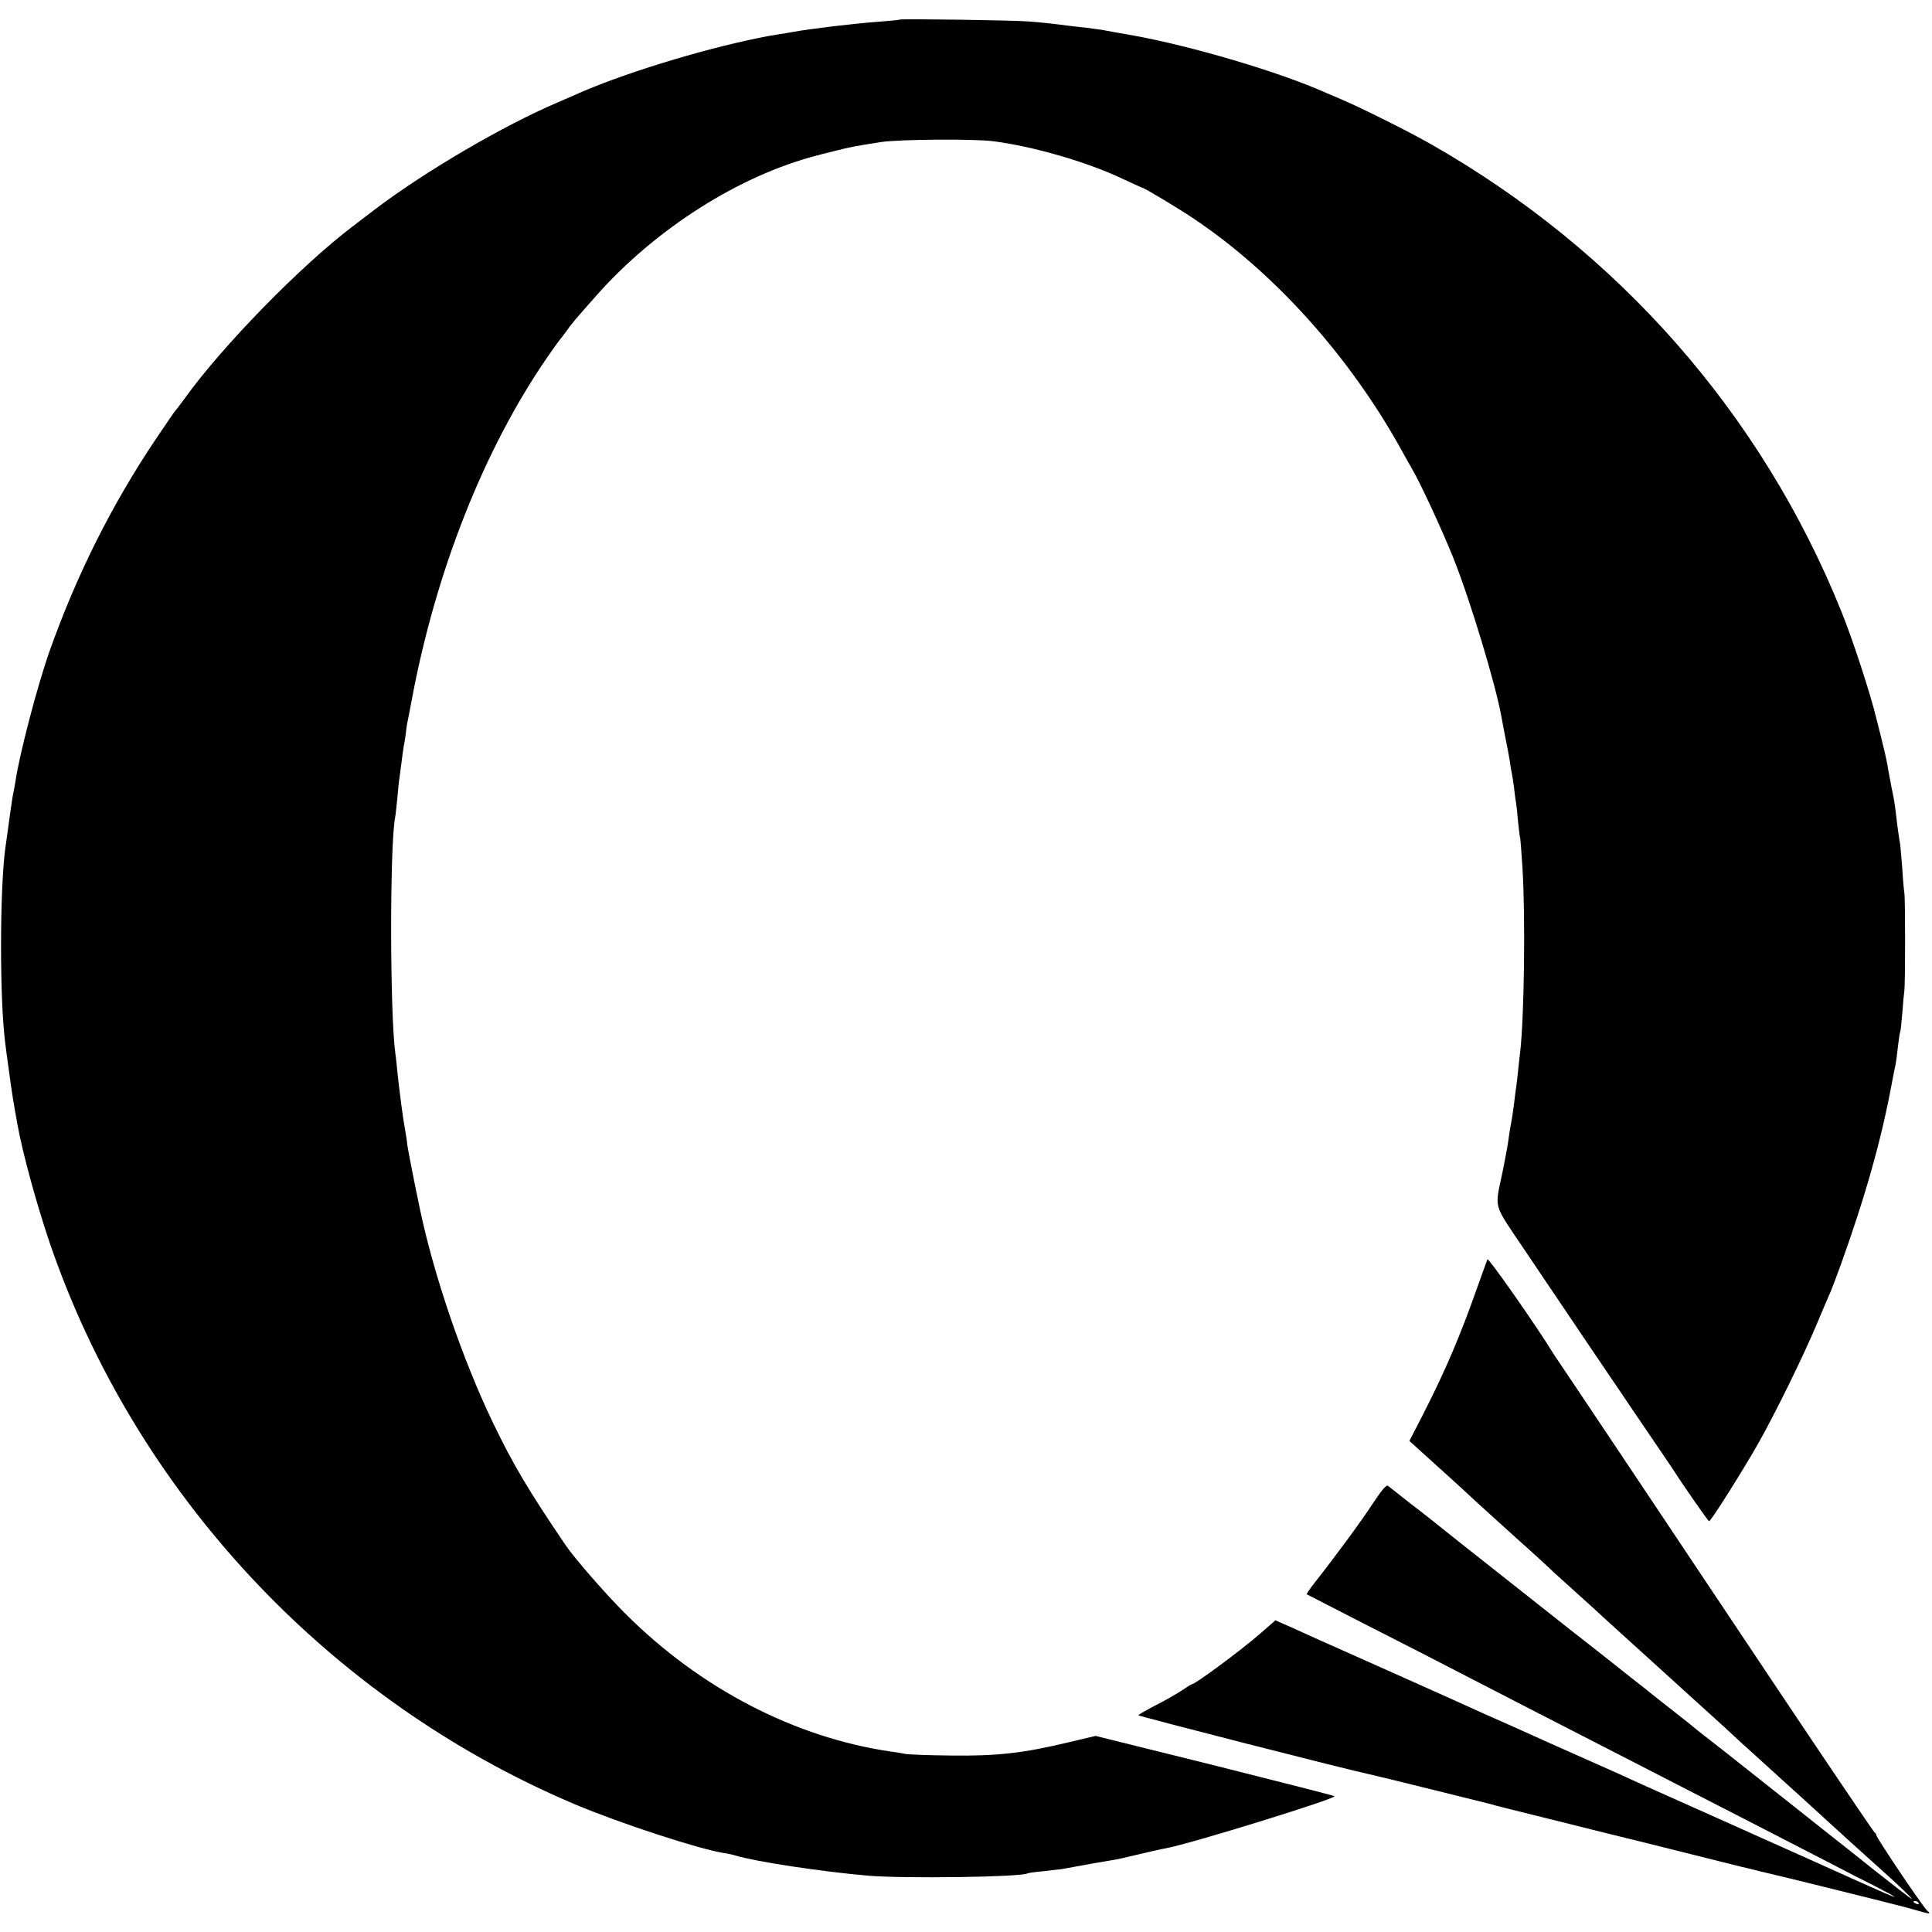 <?xml version="1.0" standalone="no"?>
<!DOCTYPE svg PUBLIC "-//W3C//DTD SVG 20010904//EN"
 "http://www.w3.org/TR/2001/REC-SVG-20010904/DTD/svg10.dtd">
<svg version="1.0" xmlns="http://www.w3.org/2000/svg"
 width="936pt" height="936pt" viewBox="0 0 936 936"
 preserveAspectRatio="xMidYMid meet">
<g transform="translate(0,936) scale(0.1,-0.1)"
fill="#000000" stroke="none">
<path d="M4358 9265 c-2 -2 -46 -6 -98 -10 -115 -8 -332 -34 -420 -50 -14 -3
-41 -7 -60 -10 -19 -3 -46 -8 -60 -10 -14 -3 -34 -7 -45 -9 -282 -57 -672
-177 -890 -276 -27 -12 -66 -29 -85 -37 -259 -110 -640 -333 -879 -514 -46
-35 -96 -73 -110 -84 -254 -192 -636 -584 -816 -835 -22 -30 -42 -57 -46 -60
-3 -3 -46 -66 -96 -140 -213 -318 -382 -656 -513 -1025 -59 -167 -146 -500
-165 -630 -4 -22 -8 -47 -10 -55 -4 -13 -14 -87 -40 -275 -26 -201 -27 -726 0
-935 2 -19 11 -87 20 -150 14 -104 20 -139 40 -250 25 -138 89 -371 152 -560
413 -1218 1350 -2223 2545 -2730 220 -93 603 -218 723 -237 17 -2 44 -8 60
-13 95 -29 418 -78 640 -97 171 -15 744 -7 773 11 4 2 36 7 72 10 36 4 79 9
95 11 49 9 139 25 160 29 11 2 40 7 65 11 25 4 52 9 60 11 119 28 200 47 220
50 119 22 827 241 815 252 -2 3 -264 69 -581 149 l-576 143 -127 -30 c-224
-54 -352 -68 -576 -65 -110 1 -209 5 -220 8 -11 2 -42 8 -68 11 -467 68 -925
306 -1287 668 -91 90 -248 270 -289 331 -182 268 -256 393 -354 597 -146 304
-285 711 -352 1030 -26 122 -57 282 -61 309 -2 19 -6 47 -9 63 -9 52 -14 83
-21 138 -4 30 -8 66 -10 80 -2 14 -6 50 -9 80 -3 30 -7 71 -10 90 -26 195 -27
998 -1 1138 2 9 7 53 11 96 4 43 8 86 10 95 1 9 6 43 10 76 4 32 9 68 11 80 3
11 7 39 10 61 2 23 7 53 10 65 3 13 11 58 19 99 116 622 350 1213 653 1654 31
45 58 83 61 86 3 3 17 21 31 40 27 39 41 56 151 180 285 321 688 578 1064 676
6 2 46 12 90 23 81 20 90 22 225 43 87 13 444 16 540 4 191 -24 456 -100 628
-182 52 -24 95 -44 97 -44 9 0 180 -103 251 -151 388 -261 748 -661 998 -1109
26 -47 51 -92 56 -100 39 -65 146 -296 201 -433 82 -205 207 -619 234 -775 3
-18 12 -63 19 -100 8 -37 17 -87 21 -112 3 -25 8 -52 10 -60 2 -8 6 -37 10
-65 3 -27 7 -61 10 -75 2 -14 7 -56 10 -95 4 -38 8 -72 10 -75 1 -3 6 -68 11
-145 15 -247 8 -723 -11 -890 -2 -16 -7 -57 -10 -90 -3 -33 -8 -71 -10 -85 -2
-14 -7 -49 -10 -79 -4 -30 -9 -63 -11 -75 -8 -42 -13 -72 -18 -111 -3 -22 -15
-85 -26 -140 -39 -187 -49 -149 101 -373 237 -352 379 -562 548 -811 91 -134
173 -254 181 -267 43 -68 166 -244 170 -244 9 0 162 243 240 380 83 148 213
412 280 571 33 79 65 153 70 164 5 11 27 70 49 130 119 331 197 609 246 875 8
41 16 84 19 95 2 11 7 49 11 85 4 36 9 68 11 71 2 3 6 43 10 89 3 46 8 95 10
109 5 36 5 452 0 476 -2 11 -7 64 -10 118 -4 53 -9 105 -10 115 -4 20 -14 89
-21 152 -3 25 -7 56 -10 70 -9 42 -14 72 -26 135 -5 33 -16 85 -24 115 -7 30
-23 96 -36 145 -28 116 -115 382 -167 510 -386 959 -1082 1751 -1992 2268
-107 61 -332 173 -430 215 -30 13 -64 27 -75 32 -222 100 -653 228 -945 280
-63 11 -126 22 -139 25 -13 2 -49 7 -80 11 -31 3 -67 7 -81 9 -100 13 -133 16
-195 21 -75 6 -622 14 -627 9z"/>
<path d="M7206 3259 c-3 -8 -25 -70 -50 -139 -83 -235 -152 -397 -262 -613
l-66 -128 29 -26 c15 -14 44 -40 63 -57 19 -18 67 -60 105 -95 39 -35 95 -87
125 -115 31 -28 98 -89 150 -136 103 -92 192 -173 225 -205 12 -11 59 -54 105
-95 46 -41 88 -80 94 -85 12 -12 204 -186 341 -310 48 -44 93 -84 99 -90 6 -5
58 -53 116 -105 58 -52 112 -102 120 -110 8 -8 58 -53 110 -100 52 -47 101
-92 110 -100 9 -8 56 -51 105 -95 48 -44 100 -91 115 -105 43 -40 210 -191
265 -240 97 -87 163 -150 157 -150 -4 1 -86 64 -182 140 -96 77 -183 146 -194
154 -10 8 -97 77 -193 153 -96 76 -245 194 -331 262 -87 67 -166 130 -177 140
-11 9 -52 41 -90 71 -38 30 -77 60 -85 67 -8 7 -55 44 -105 83 -49 39 -97 77
-106 84 -9 7 -47 37 -85 67 -38 29 -148 116 -244 192 -96 76 -188 149 -205
162 -16 13 -104 82 -195 154 -91 73 -178 142 -194 154 -16 12 -55 42 -85 66
-31 25 -61 48 -67 53 -8 5 -32 -24 -73 -86 -58 -89 -188 -265 -282 -384 -23
-29 -40 -54 -38 -56 2 -1 135 -69 294 -151 160 -81 349 -178 420 -215 171 -88
430 -222 690 -355 116 -59 282 -145 370 -190 88 -45 259 -133 380 -195 121
-62 285 -147 365 -188 80 -42 188 -97 240 -123 52 -27 92 -48 87 -49 -4 0 -76
31 -160 69 -83 38 -343 154 -577 259 -235 105 -452 202 -483 216 -31 14 -83
38 -114 52 -32 14 -179 80 -328 146 -148 67 -292 131 -320 143 -58 27 -489
220 -685 307 -74 33 -160 71 -190 85 -30 14 -74 34 -98 44 l-43 19 -72 -63
c-90 -79 -317 -247 -333 -247 -3 0 -24 -13 -47 -29 -23 -15 -79 -48 -125 -71
-46 -24 -85 -46 -87 -50 -2 -4 1025 -267 1120 -286 26 -5 554 -136 585 -144
19 -6 118 -31 220 -56 102 -25 257 -64 345 -86 88 -22 167 -41 175 -43 8 -2
116 -29 240 -60 124 -31 232 -58 240 -60 8 -1 33 -8 55 -13 22 -6 51 -13 65
-16 27 -5 609 -149 675 -167 22 -6 54 -15 71 -20 41 -12 51 -11 32 3 -19 15
-248 355 -248 368 0 4 -4 10 -8 12 -4 2 -212 309 -462 683 -558 836 -1066
1596 -1077 1611 -4 5 -12 18 -18 27 -75 124 -315 467 -319 456z m2089 -3119
c3 -6 -1 -7 -9 -4 -18 7 -21 14 -7 14 6 0 13 -4 16 -10z"/>
</g>
</svg>
